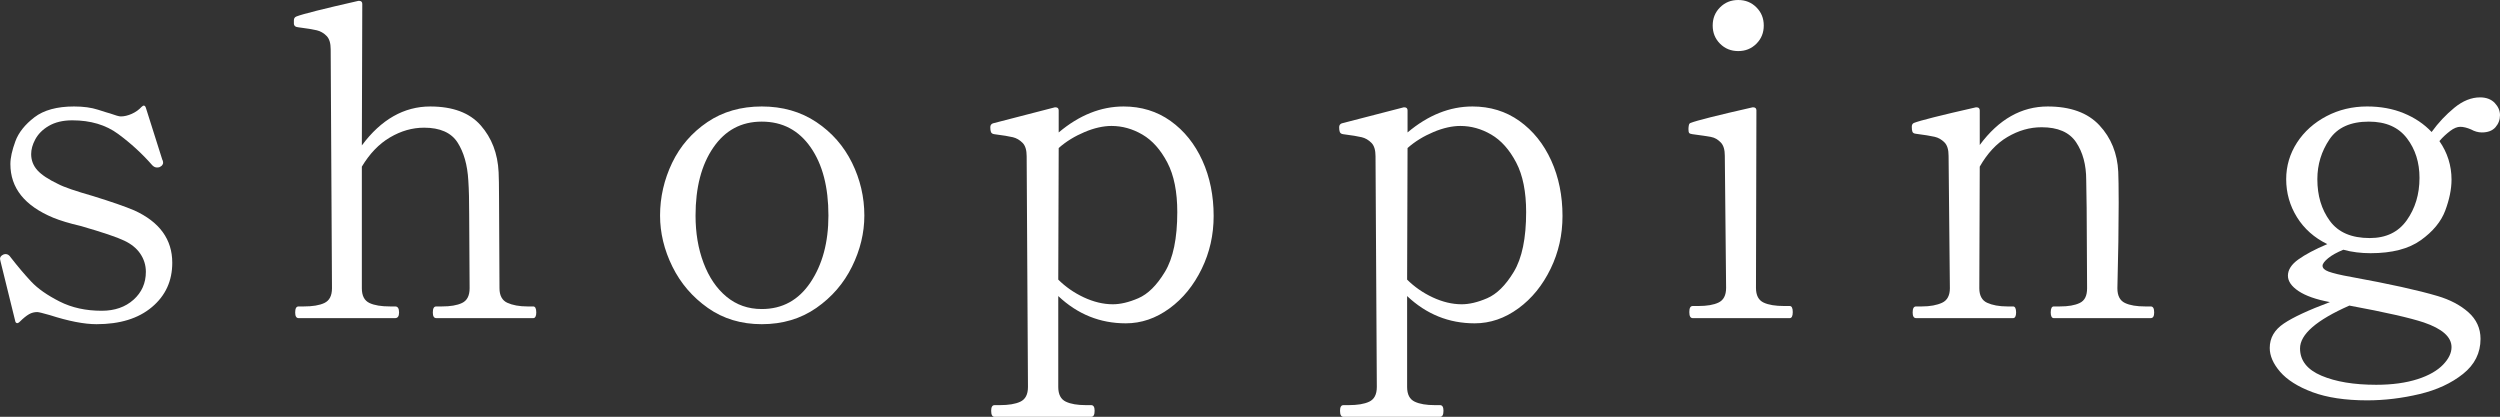 <?xml version="1.0" encoding="utf-8"?>
<!-- Generator: Adobe Illustrator 28.3.0, SVG Export Plug-In . SVG Version: 6.00 Build 0)  -->
<svg version="1.1" id="レイヤー_1" xmlns="http://www.w3.org/2000/svg" xmlns:xlink="http://www.w3.org/1999/xlink" x="0px"
	 y="0px" viewBox="0 0 115.52 19.26" style="enable-background:new 0 0 115.52 19.26;" xml:space="preserve">
<rect x="0" y="0" width="115.52" height="19.26" fill="#333333" stroke="none"/>
<style type="text/css">
	.st0{fill:#FFFFFF;}
</style>
<g>
	<path class="st0" d="M0.78,14.93c-0.04-0.01-0.07-0.04-0.08-0.11l-0.68-2.76L0,11.96c0-0.08,0.05-0.15,0.16-0.2
		c0.03-0.01,0.06-0.02,0.1-0.02c0.09,0,0.17,0.05,0.24,0.16c0.32,0.41,0.63,0.78,0.94,1.11c0.31,0.33,0.74,0.63,1.31,0.92
		c0.57,0.29,1.22,0.43,1.95,0.43c0.6,0,1.09-0.17,1.47-0.51c0.38-0.34,0.57-0.77,0.57-1.29c0-0.31-0.09-0.59-0.26-0.84
		c-0.17-0.25-0.42-0.45-0.74-0.6c-0.33-0.16-1.01-0.39-2.02-0.68c-0.52-0.12-0.94-0.25-1.26-0.38C1.14,9.51,0.48,8.69,0.48,7.58
		c0-0.29,0.08-0.64,0.23-1.05c0.15-0.41,0.45-0.78,0.88-1.11c0.43-0.33,1.04-0.5,1.83-0.5c0.43,0,0.8,0.05,1.11,0.15
		c0.31,0.1,0.5,0.16,0.55,0.17c0.25,0.09,0.42,0.14,0.5,0.14c0.16,0,0.33-0.04,0.51-0.12c0.18-0.08,0.33-0.19,0.45-0.32
		c0.09-0.09,0.16-0.08,0.2,0.04l0.76,2.4l0.02,0.04c0.03,0.09,0.02,0.16-0.02,0.2c-0.01,0.03-0.05,0.06-0.12,0.1
		C7.35,7.73,7.31,7.74,7.26,7.74c-0.08,0-0.15-0.03-0.22-0.1C6.56,7.09,6.03,6.61,5.46,6.19S4.18,5.56,3.34,5.56
		c-0.44,0-0.8,0.09-1.09,0.26C1.96,5.99,1.76,6.2,1.63,6.44C1.5,6.68,1.44,6.91,1.44,7.12c0,0.29,0.1,0.54,0.29,0.75
		C1.92,8.08,2.24,8.29,2.68,8.5C2.96,8.65,3.5,8.83,4.3,9.06c0.87,0.27,1.5,0.49,1.9,0.66c1.17,0.53,1.76,1.34,1.76,2.42
		c0,0.84-0.31,1.52-0.94,2.05s-1.48,0.79-2.56,0.79c-0.57,0-1.29-0.14-2.16-0.42c-0.32-0.09-0.51-0.14-0.58-0.14
		c-0.13,0-0.26,0.03-0.38,0.1s-0.26,0.18-0.42,0.34C0.87,14.91,0.82,14.94,0.78,14.93z"/>
	<path class="st0" d="M24.64,14.16c0.09,0,0.14,0.09,0.14,0.28c0,0.17-0.05,0.26-0.14,0.26h-4.48c-0.11,0-0.16-0.09-0.16-0.26
		c0-0.19,0.05-0.28,0.16-0.28h0.26c0.39,0,0.7-0.05,0.93-0.16c0.23-0.11,0.35-0.33,0.35-0.68l-0.02-3.4c0-0.63-0.01-1.15-0.04-1.58
		c-0.04-0.72-0.21-1.31-0.5-1.76S20.33,5.9,19.6,5.9c-0.55,0-1.07,0.15-1.58,0.45c-0.51,0.3-0.94,0.75-1.3,1.35v5.62
		c0,0.35,0.12,0.57,0.35,0.68c0.23,0.11,0.55,0.16,0.95,0.16h0.24c0.12,0,0.18,0.09,0.18,0.28c0,0.17-0.06,0.26-0.18,0.26H13.8
		c-0.11,0-0.16-0.09-0.16-0.26c0-0.19,0.05-0.28,0.16-0.28h0.24c0.4,0,0.72-0.05,0.95-0.16c0.23-0.11,0.35-0.33,0.35-0.68
		L15.28,2.28c0-0.28-0.06-0.49-0.19-0.62c-0.13-0.13-0.28-0.22-0.45-0.26c-0.17-0.04-0.46-0.09-0.86-0.14
		c-0.13-0.01-0.2-0.07-0.2-0.18V0.94c0-0.09,0.04-0.15,0.12-0.18c0.28-0.11,1.23-0.35,2.86-0.72h0.04c0.09,0,0.14,0.05,0.14,0.14
		l-0.02,6.54c0.89-1.2,1.95-1.8,3.16-1.8c1.04,0,1.82,0.29,2.33,0.87c0.51,0.58,0.79,1.3,0.83,2.17c0.01,0.21,0.02,0.63,0.02,1.24
		l0.02,4.12c0,0.33,0.12,0.56,0.36,0.67s0.55,0.17,0.94,0.17H24.64z"/>
	<path class="st0" d="M32.71,14.23c-0.71-0.5-1.26-1.14-1.64-1.91c-0.38-0.77-0.57-1.56-0.57-2.36c0-0.85,0.19-1.67,0.56-2.44
		s0.92-1.4,1.63-1.88c0.71-0.48,1.55-0.72,2.51-0.72c0.96,0,1.8,0.24,2.52,0.72c0.72,0.48,1.27,1.11,1.65,1.88
		c0.38,0.77,0.57,1.59,0.57,2.44c0,0.8-0.19,1.59-0.57,2.36c-0.38,0.77-0.93,1.41-1.65,1.91s-1.56,0.75-2.52,0.75
		C34.25,14.98,33.42,14.73,32.71,14.23z M37.45,13.05c0.55-0.82,0.83-1.85,0.83-3.09c0-1.31-0.27-2.36-0.82-3.15
		c-0.55-0.79-1.3-1.19-2.26-1.19c-0.95,0-1.69,0.4-2.24,1.2c-0.55,0.8-0.82,1.85-0.82,3.14c0,0.8,0.12,1.53,0.37,2.19
		c0.25,0.66,0.6,1.18,1.06,1.56s1,0.57,1.63,0.57C36.15,14.28,36.9,13.87,37.45,13.05z"/>
	<path class="st0" d="M54.09,5.59c0.63,0.45,1.12,1.06,1.47,1.83c0.35,0.77,0.52,1.63,0.52,2.56c0,0.87-0.18,1.68-0.55,2.44
		c-0.37,0.76-0.86,1.37-1.49,1.83s-1.3,0.69-2.02,0.69c-1.19,0-2.23-0.42-3.12-1.26v4.2c0,0.35,0.12,0.57,0.35,0.68
		c0.23,0.11,0.54,0.16,0.93,0.16h0.24c0.11,0,0.16,0.09,0.16,0.26c0,0.19-0.05,0.28-0.16,0.28h-4.46c-0.11,0-0.16-0.09-0.16-0.28
		c0-0.17,0.05-0.26,0.16-0.26h0.24c0.4,0,0.72-0.05,0.95-0.16c0.23-0.11,0.35-0.33,0.35-0.68L47.44,7.22c0-0.28-0.06-0.49-0.19-0.62
		c-0.13-0.13-0.28-0.22-0.45-0.26c-0.17-0.04-0.46-0.09-0.86-0.14c-0.08-0.01-0.13-0.05-0.15-0.1c-0.02-0.05-0.03-0.13-0.03-0.22
		c0-0.09,0.04-0.15,0.12-0.18l2.86-0.74h0.04c0.09,0,0.14,0.05,0.14,0.14v1.02c0.95-0.8,1.95-1.2,3-1.2
		C52.73,4.92,53.46,5.14,54.09,5.59z M52.6,13.78c0.44-0.19,0.85-0.59,1.23-1.22s0.57-1.55,0.57-2.76c0-0.93-0.15-1.7-0.46-2.29
		c-0.31-0.59-0.69-1.02-1.15-1.29c-0.46-0.27-0.94-0.4-1.43-0.4c-0.37,0-0.79,0.09-1.24,0.28s-0.85,0.43-1.2,0.74l-0.02,6.08
		c0.33,0.33,0.73,0.61,1.18,0.82c0.45,0.21,0.9,0.32,1.34,0.32C51.77,14.06,52.16,13.97,52.6,13.78z"/>
	<path class="st0" d="M70.21,5.59c0.63,0.45,1.12,1.06,1.47,1.83c0.35,0.77,0.52,1.63,0.52,2.56c0,0.87-0.18,1.68-0.55,2.44
		c-0.37,0.76-0.86,1.37-1.49,1.83c-0.63,0.46-1.3,0.69-2.02,0.69c-1.19,0-2.23-0.42-3.12-1.26v4.2c0,0.35,0.12,0.57,0.35,0.68
		c0.23,0.11,0.54,0.16,0.93,0.16h0.24c0.11,0,0.16,0.09,0.16,0.26c0,0.19-0.05,0.28-0.16,0.28h-4.46c-0.11,0-0.16-0.09-0.16-0.28
		c0-0.17,0.05-0.26,0.16-0.26h0.24c0.4,0,0.72-0.05,0.95-0.16c0.23-0.11,0.35-0.33,0.35-0.68L63.56,7.22c0-0.28-0.06-0.49-0.19-0.62
		c-0.13-0.13-0.28-0.22-0.45-0.26c-0.17-0.04-0.46-0.09-0.86-0.14c-0.08-0.01-0.13-0.05-0.15-0.1c-0.02-0.05-0.03-0.13-0.03-0.22
		c0-0.09,0.04-0.15,0.12-0.18l2.86-0.74h0.04c0.09,0,0.14,0.05,0.14,0.14v1.02c0.95-0.8,1.95-1.2,3-1.2
		C68.85,4.92,69.58,5.14,70.21,5.59z M68.72,13.78c0.44-0.19,0.85-0.59,1.23-1.22s0.57-1.55,0.57-2.76c0-0.93-0.15-1.7-0.46-2.29
		c-0.31-0.59-0.69-1.02-1.15-1.29c-0.46-0.27-0.94-0.4-1.43-0.4c-0.37,0-0.79,0.09-1.24,0.28c-0.45,0.19-0.85,0.43-1.2,0.74
		l-0.02,6.08c0.33,0.33,0.73,0.61,1.18,0.82c0.45,0.21,0.9,0.32,1.34,0.32C67.89,14.06,68.28,13.97,68.72,13.78z"/>
	<path class="st0" d="M78.22,14.7c-0.11,0-0.16-0.09-0.16-0.28c0-0.19,0.05-0.28,0.16-0.28h0.26c0.39,0,0.7-0.05,0.93-0.16
		s0.35-0.33,0.35-0.68L79.7,7.2c0-0.28-0.06-0.49-0.19-0.62c-0.13-0.13-0.27-0.22-0.44-0.25C78.9,6.3,78.61,6.25,78.2,6.2
		c-0.08-0.01-0.13-0.03-0.15-0.06c-0.02-0.03-0.03-0.09-0.03-0.18c0-0.07,0.01-0.13,0.02-0.18c0.01-0.05,0.04-0.09,0.08-0.1
		c0.28-0.11,1.23-0.35,2.86-0.72h0.04c0.09,0,0.14,0.05,0.14,0.14l-0.02,8.2c0,0.35,0.12,0.57,0.35,0.68
		c0.23,0.11,0.55,0.16,0.95,0.16h0.26c0.09,0,0.14,0.09,0.14,0.28c0,0.19-0.05,0.28-0.14,0.28H78.22z M79.48,2.02
		c-0.23-0.23-0.34-0.51-0.34-0.84c0-0.33,0.11-0.61,0.34-0.84C79.71,0.11,79.99,0,80.32,0c0.33,0,0.61,0.11,0.84,0.34
		c0.23,0.23,0.34,0.51,0.34,0.84c0,0.33-0.11,0.61-0.34,0.84c-0.23,0.23-0.51,0.34-0.84,0.34C79.99,2.36,79.71,2.25,79.48,2.02z"/>
	<path class="st0" d="M99.38,14.16c0.11,0,0.16,0.09,0.16,0.28c0,0.17-0.05,0.26-0.16,0.26H94.9c-0.09,0-0.14-0.09-0.14-0.26
		c0-0.19,0.05-0.28,0.14-0.28h0.28c0.39,0,0.69-0.05,0.92-0.16c0.23-0.11,0.34-0.33,0.34-0.68L96.42,9.6L96.4,8.32
		c0-0.71-0.16-1.29-0.47-1.75c-0.31-0.46-0.84-0.69-1.59-0.69c-0.55,0-1.07,0.15-1.58,0.45c-0.51,0.3-0.93,0.76-1.28,1.37
		l-0.02,5.62c0,0.33,0.12,0.56,0.36,0.67s0.55,0.17,0.94,0.17h0.26c0.09,0,0.14,0.09,0.14,0.28c0,0.17-0.05,0.26-0.14,0.26h-4.48
		c-0.11,0-0.16-0.09-0.16-0.26c0-0.19,0.05-0.28,0.16-0.28h0.26c0.39,0,0.7-0.06,0.94-0.17s0.36-0.34,0.36-0.67L90.04,7.2
		c0-0.28-0.06-0.49-0.19-0.62c-0.13-0.13-0.28-0.22-0.46-0.26c-0.18-0.04-0.47-0.09-0.87-0.14c-0.08-0.01-0.13-0.04-0.15-0.09
		c-0.02-0.05-0.03-0.12-0.03-0.23c0-0.09,0.03-0.15,0.1-0.18c0.28-0.11,1.23-0.35,2.86-0.72h0.04c0.09,0,0.14,0.05,0.14,0.14v1.6
		c0.88-1.19,1.93-1.78,3.14-1.78c1.05,0,1.85,0.29,2.39,0.87s0.83,1.3,0.87,2.15c0.01,0.24,0.02,0.72,0.02,1.44
		c0,1.09-0.02,2.41-0.06,3.94c0,0.35,0.12,0.57,0.35,0.68c0.23,0.11,0.54,0.16,0.93,0.16H99.38z"/>
	<path class="st0" d="M115.28,4.76c0.16,0.17,0.24,0.36,0.24,0.56c0,0.21-0.07,0.4-0.21,0.56s-0.35,0.24-0.63,0.24
		c-0.17,0-0.34-0.05-0.5-0.14c-0.19-0.08-0.35-0.12-0.5-0.12c-0.13,0-0.29,0.06-0.46,0.19c-0.17,0.13-0.34,0.28-0.5,0.47
		c0.37,0.53,0.56,1.13,0.56,1.78c0,0.44-0.1,0.92-0.29,1.43c-0.19,0.51-0.57,0.97-1.13,1.37c-0.56,0.4-1.33,0.6-2.32,0.6
		c-0.44,0-0.86-0.05-1.26-0.16c-0.29,0.12-0.53,0.25-0.7,0.39c-0.17,0.14-0.26,0.26-0.26,0.35c0,0.11,0.09,0.2,0.28,0.27
		c0.19,0.07,0.54,0.16,1.06,0.25c1.75,0.32,3.07,0.61,3.98,0.88c0.57,0.17,1.05,0.42,1.42,0.75c0.37,0.33,0.56,0.74,0.56,1.23
		c0,0.65-0.27,1.19-0.81,1.62s-1.21,0.74-2.01,0.93c-0.8,0.19-1.61,0.29-2.42,0.29c-1.01,0-1.86-0.13-2.53-0.38
		c-0.67-0.25-1.17-0.57-1.49-0.94c-0.32-0.37-0.48-0.74-0.48-1.1c0-0.47,0.22-0.84,0.65-1.13s1.14-0.62,2.13-0.99
		c-0.64-0.12-1.12-0.29-1.45-0.51c-0.33-0.22-0.49-0.46-0.49-0.71c0-0.27,0.16-0.52,0.48-0.75c0.32-0.23,0.77-0.47,1.34-0.71
		c-0.6-0.29-1.07-0.71-1.4-1.24c-0.33-0.53-0.5-1.12-0.5-1.76c0-0.61,0.17-1.18,0.5-1.69c0.33-0.51,0.79-0.92,1.36-1.22
		s1.2-0.45,1.88-0.45c0.61,0,1.18,0.1,1.69,0.31s0.94,0.5,1.29,0.87c0.31-0.43,0.66-0.8,1.05-1.12c0.39-0.32,0.79-0.48,1.19-0.48
		C114.89,4.5,115.12,4.59,115.28,4.76z M112,14.9c-0.63-0.21-1.77-0.47-3.44-0.78c-1.52,0.67-2.28,1.33-2.28,1.98
		c0,0.56,0.33,0.98,0.99,1.26s1.5,0.42,2.53,0.42c0.75,0,1.38-0.09,1.91-0.26c0.53-0.17,0.92-0.4,1.18-0.67
		c0.26-0.27,0.39-0.54,0.39-0.81C113.28,15.57,112.85,15.19,112,14.9z M111.21,10.18c0.39-0.55,0.59-1.2,0.59-1.96
		c0-0.71-0.19-1.32-0.58-1.83c-0.39-0.51-0.97-0.77-1.76-0.77c-0.84,0-1.45,0.27-1.82,0.82c-0.37,0.55-0.56,1.16-0.56,1.84
		c0,0.76,0.19,1.4,0.58,1.93c0.39,0.53,1,0.79,1.84,0.79C110.25,11,110.82,10.73,111.21,10.18z"/>
</g>
</svg>
